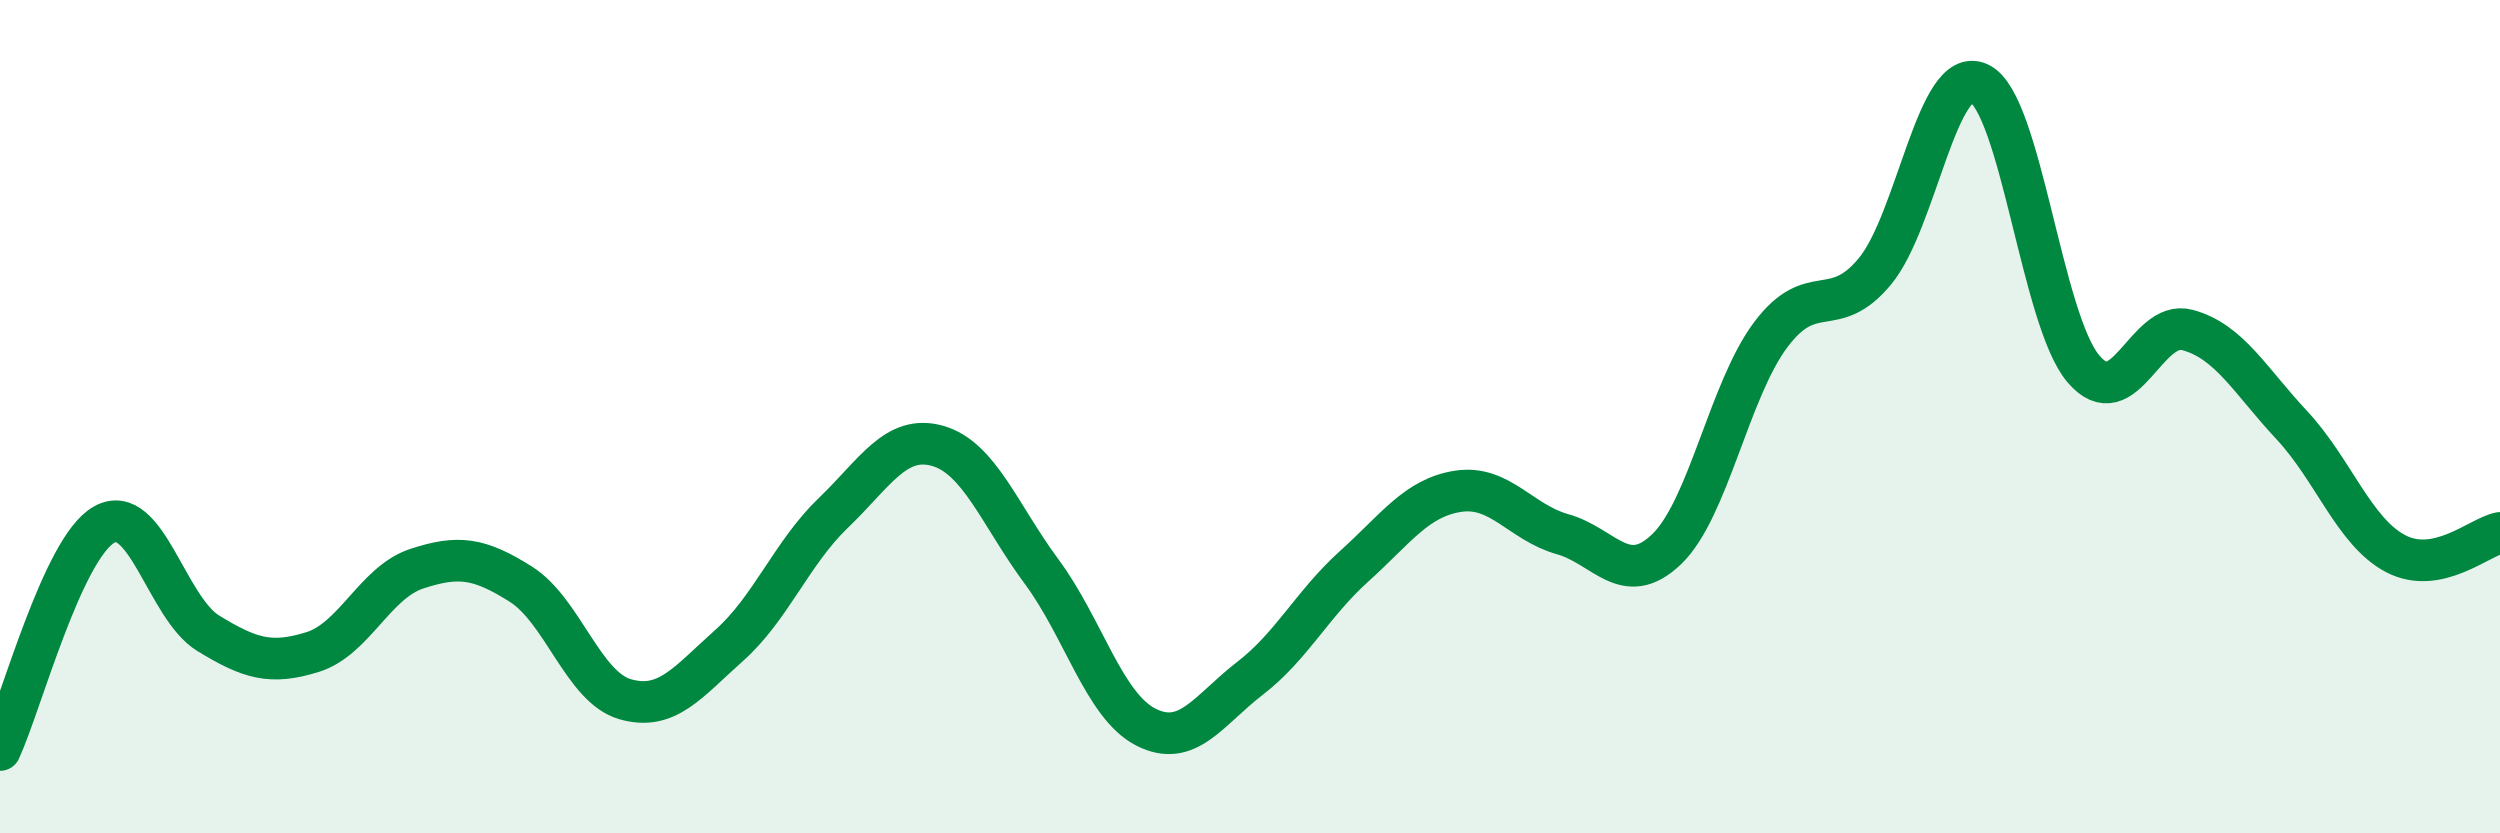 
    <svg width="60" height="20" viewBox="0 0 60 20" xmlns="http://www.w3.org/2000/svg">
      <path
        d="M 0,18 C 0.5,16.92 1.5,13.15 2.5,12.59 C 3.5,12.03 4,14.59 5,15.2 C 6,15.81 6.5,15.96 7.5,15.65 C 8.5,15.34 9,13.98 10,13.65 C 11,13.32 11.5,13.39 12.5,14.02 C 13.5,14.65 14,16.49 15,16.78 C 16,17.07 16.5,16.38 17.5,15.49 C 18.5,14.6 19,13.27 20,12.31 C 21,11.35 21.5,10.42 22.5,10.7 C 23.5,10.98 24,12.37 25,13.72 C 26,15.07 26.5,16.94 27.5,17.45 C 28.5,17.96 29,17.05 30,16.28 C 31,15.51 31.5,14.49 32.5,13.59 C 33.5,12.69 34,11.94 35,11.79 C 36,11.64 36.5,12.54 37.5,12.82 C 38.5,13.1 39,14.14 40,13.18 C 41,12.22 41.5,9.36 42.5,8.03 C 43.5,6.7 44,7.72 45,6.51 C 46,5.3 46.5,1.53 47.5,2 C 48.5,2.47 49,7.67 50,8.85 C 51,10.03 51.5,7.65 52.5,7.92 C 53.5,8.19 54,9.13 55,10.2 C 56,11.27 56.5,12.77 57.5,13.29 C 58.5,13.81 59.5,12.89 60,12.79L60 20L0 20Z"
        fill="#008740"
        opacity="0.1"
        stroke-linecap="round"
        stroke-linejoin="round"
      />
      <path
        d="M 0,18 C 0.5,16.92 1.5,13.15 2.5,12.59 C 3.5,12.03 4,14.59 5,15.2 C 6,15.81 6.5,15.96 7.5,15.65 C 8.5,15.34 9,13.98 10,13.65 C 11,13.32 11.5,13.39 12.5,14.02 C 13.5,14.65 14,16.49 15,16.78 C 16,17.07 16.5,16.38 17.5,15.49 C 18.5,14.6 19,13.27 20,12.31 C 21,11.35 21.5,10.42 22.5,10.7 C 23.5,10.98 24,12.37 25,13.72 C 26,15.07 26.5,16.94 27.5,17.45 C 28.5,17.96 29,17.05 30,16.28 C 31,15.51 31.5,14.49 32.5,13.59 C 33.5,12.69 34,11.94 35,11.79 C 36,11.64 36.5,12.54 37.5,12.82 C 38.5,13.1 39,14.14 40,13.18 C 41,12.22 41.5,9.36 42.5,8.03 C 43.5,6.7 44,7.72 45,6.51 C 46,5.3 46.5,1.53 47.5,2 C 48.5,2.47 49,7.67 50,8.85 C 51,10.03 51.5,7.65 52.5,7.92 C 53.5,8.19 54,9.13 55,10.2 C 56,11.27 56.5,12.77 57.5,13.29 C 58.5,13.81 59.5,12.89 60,12.79"
        stroke="#008740"
        stroke-width="1"
        fill="none"
        stroke-linecap="round"
        stroke-linejoin="round"
      />
    </svg>
  